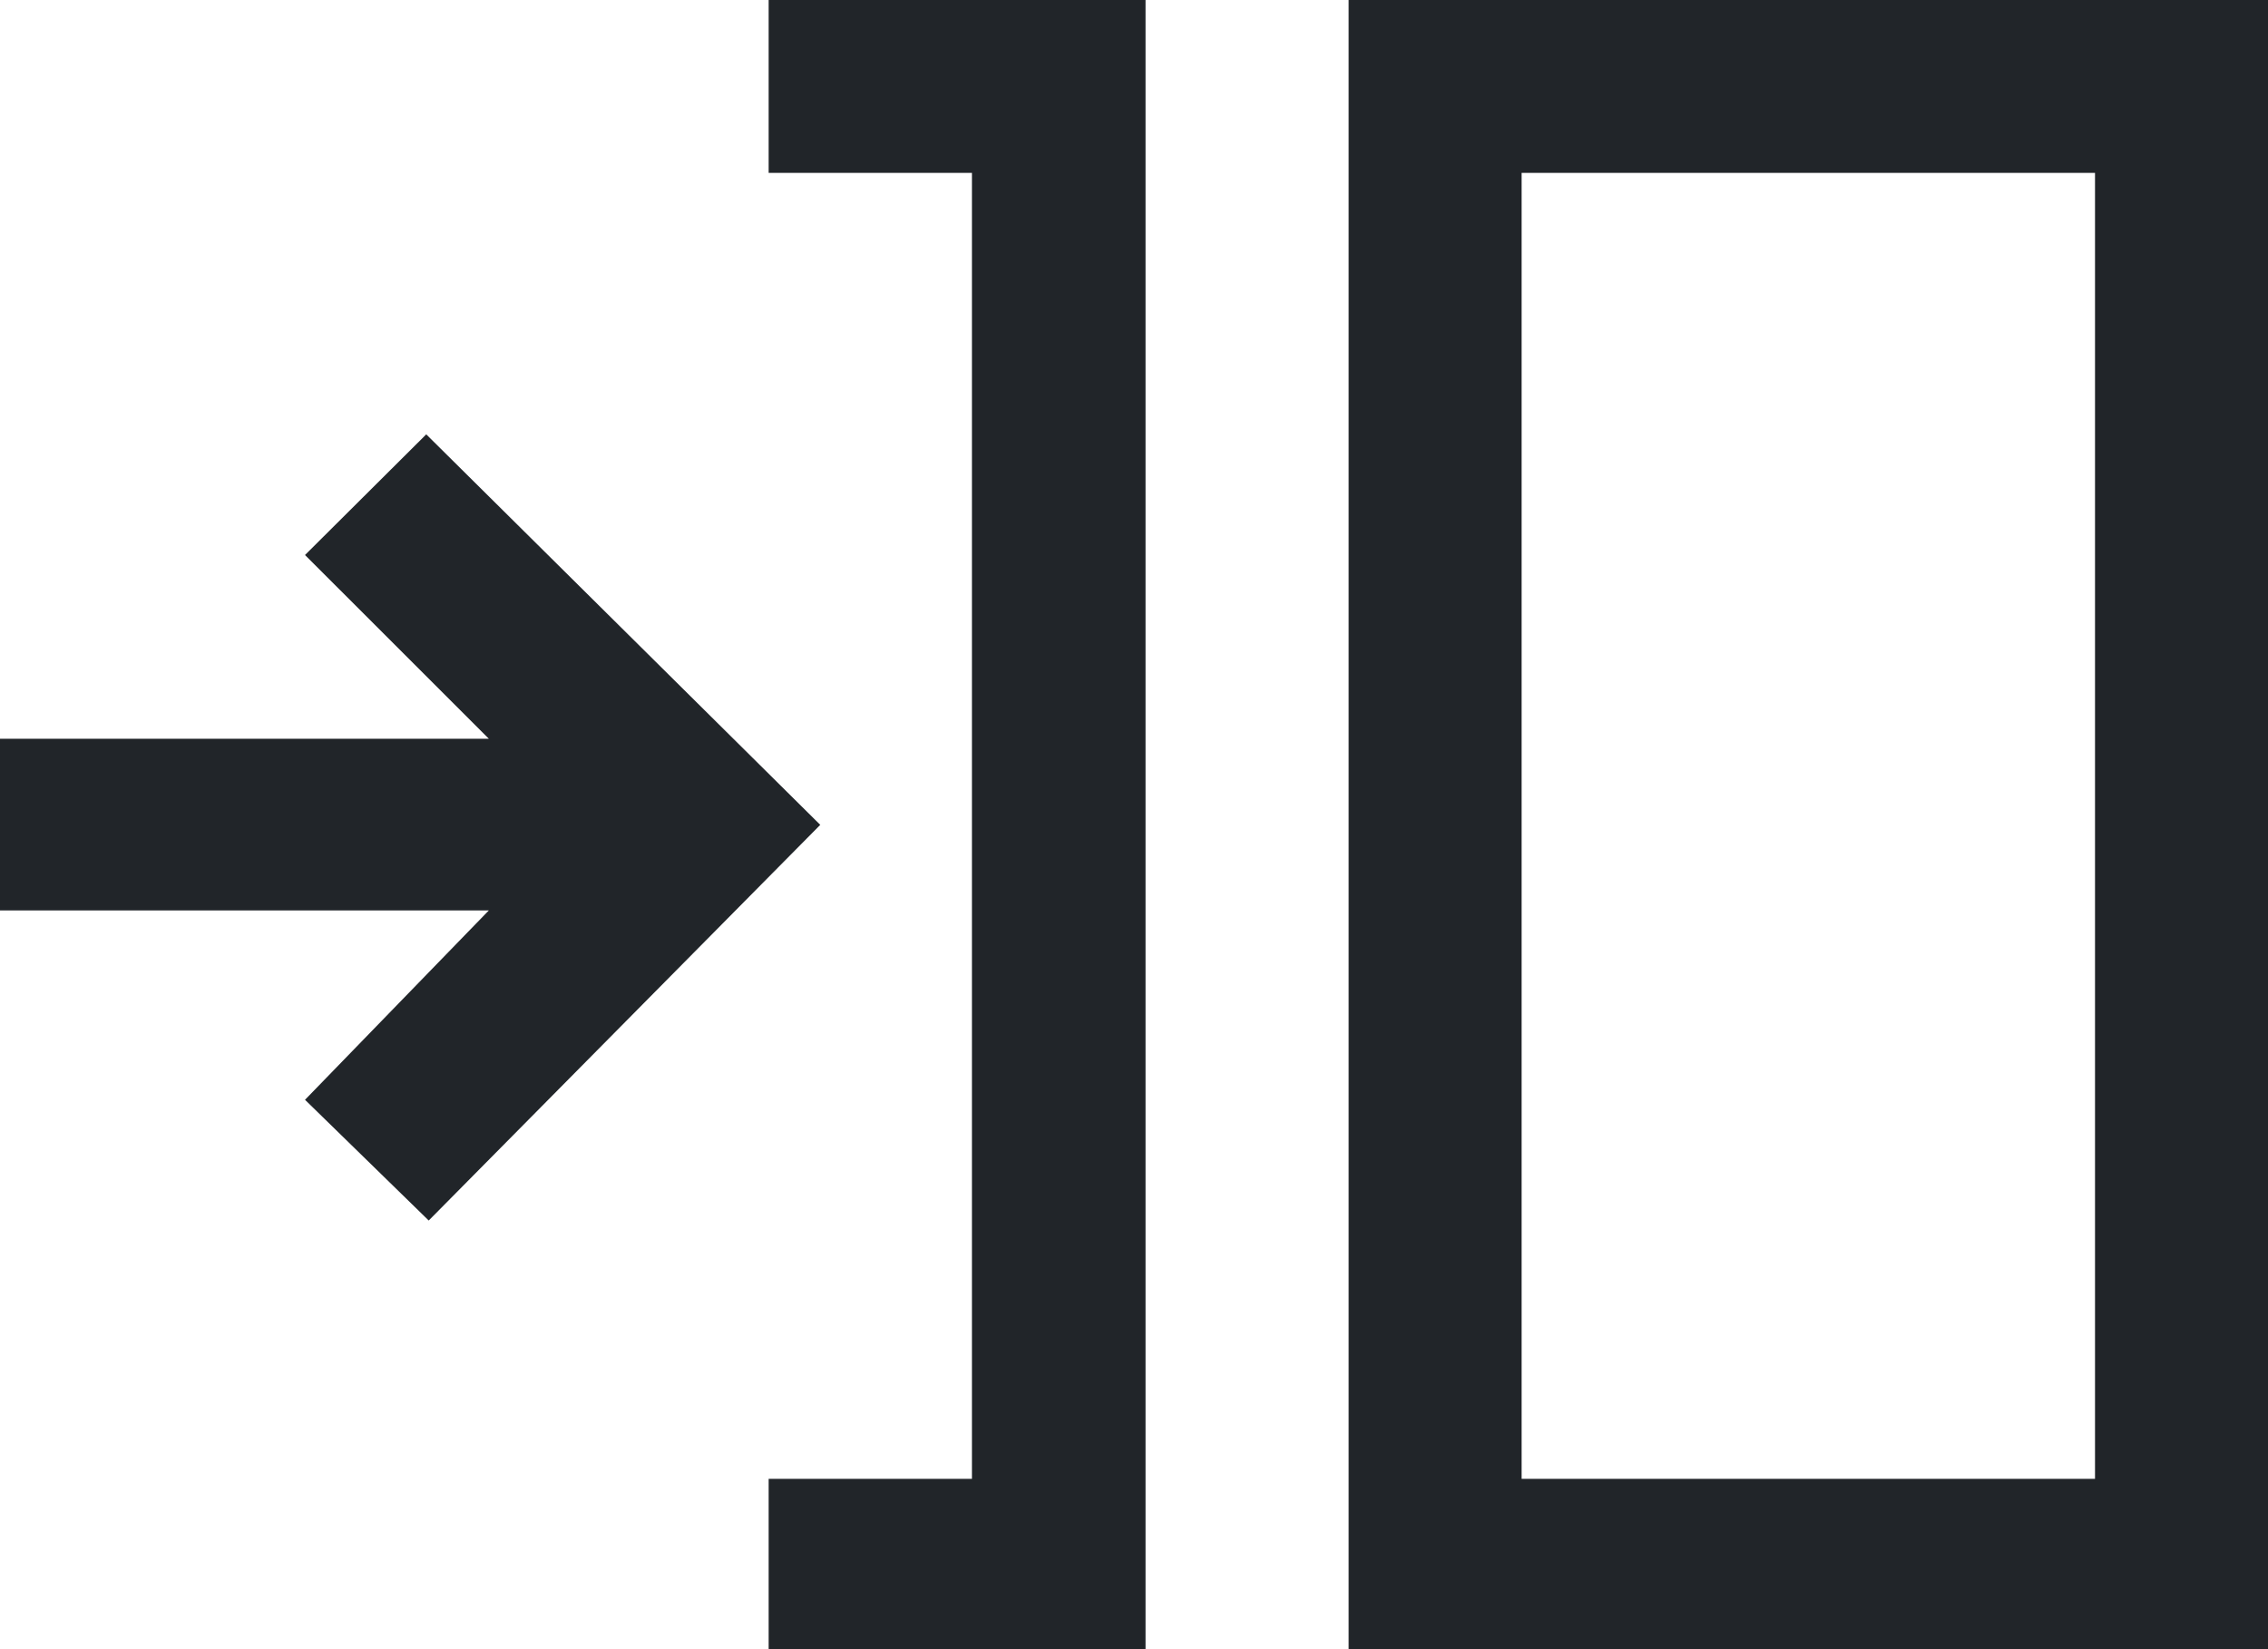 <svg width="33" height="24" viewBox="0 0 33 24" fill="none" xmlns="http://www.w3.org/2000/svg">
<path d="M11.184 24V21.521H14.142V2.516H11.184V0H16.668V24H11.184ZM19.623 24V0H33V24H19.623ZM22.14 21.521H30.483V2.516H22.14V21.521ZM6.238 17.762L4.438 16.005L7.113 13.249H0V10.751H7.113L4.438 8.077L6.202 6.321L11.935 12.004L6.238 17.762Z" fill="#212529"/>
</svg>
